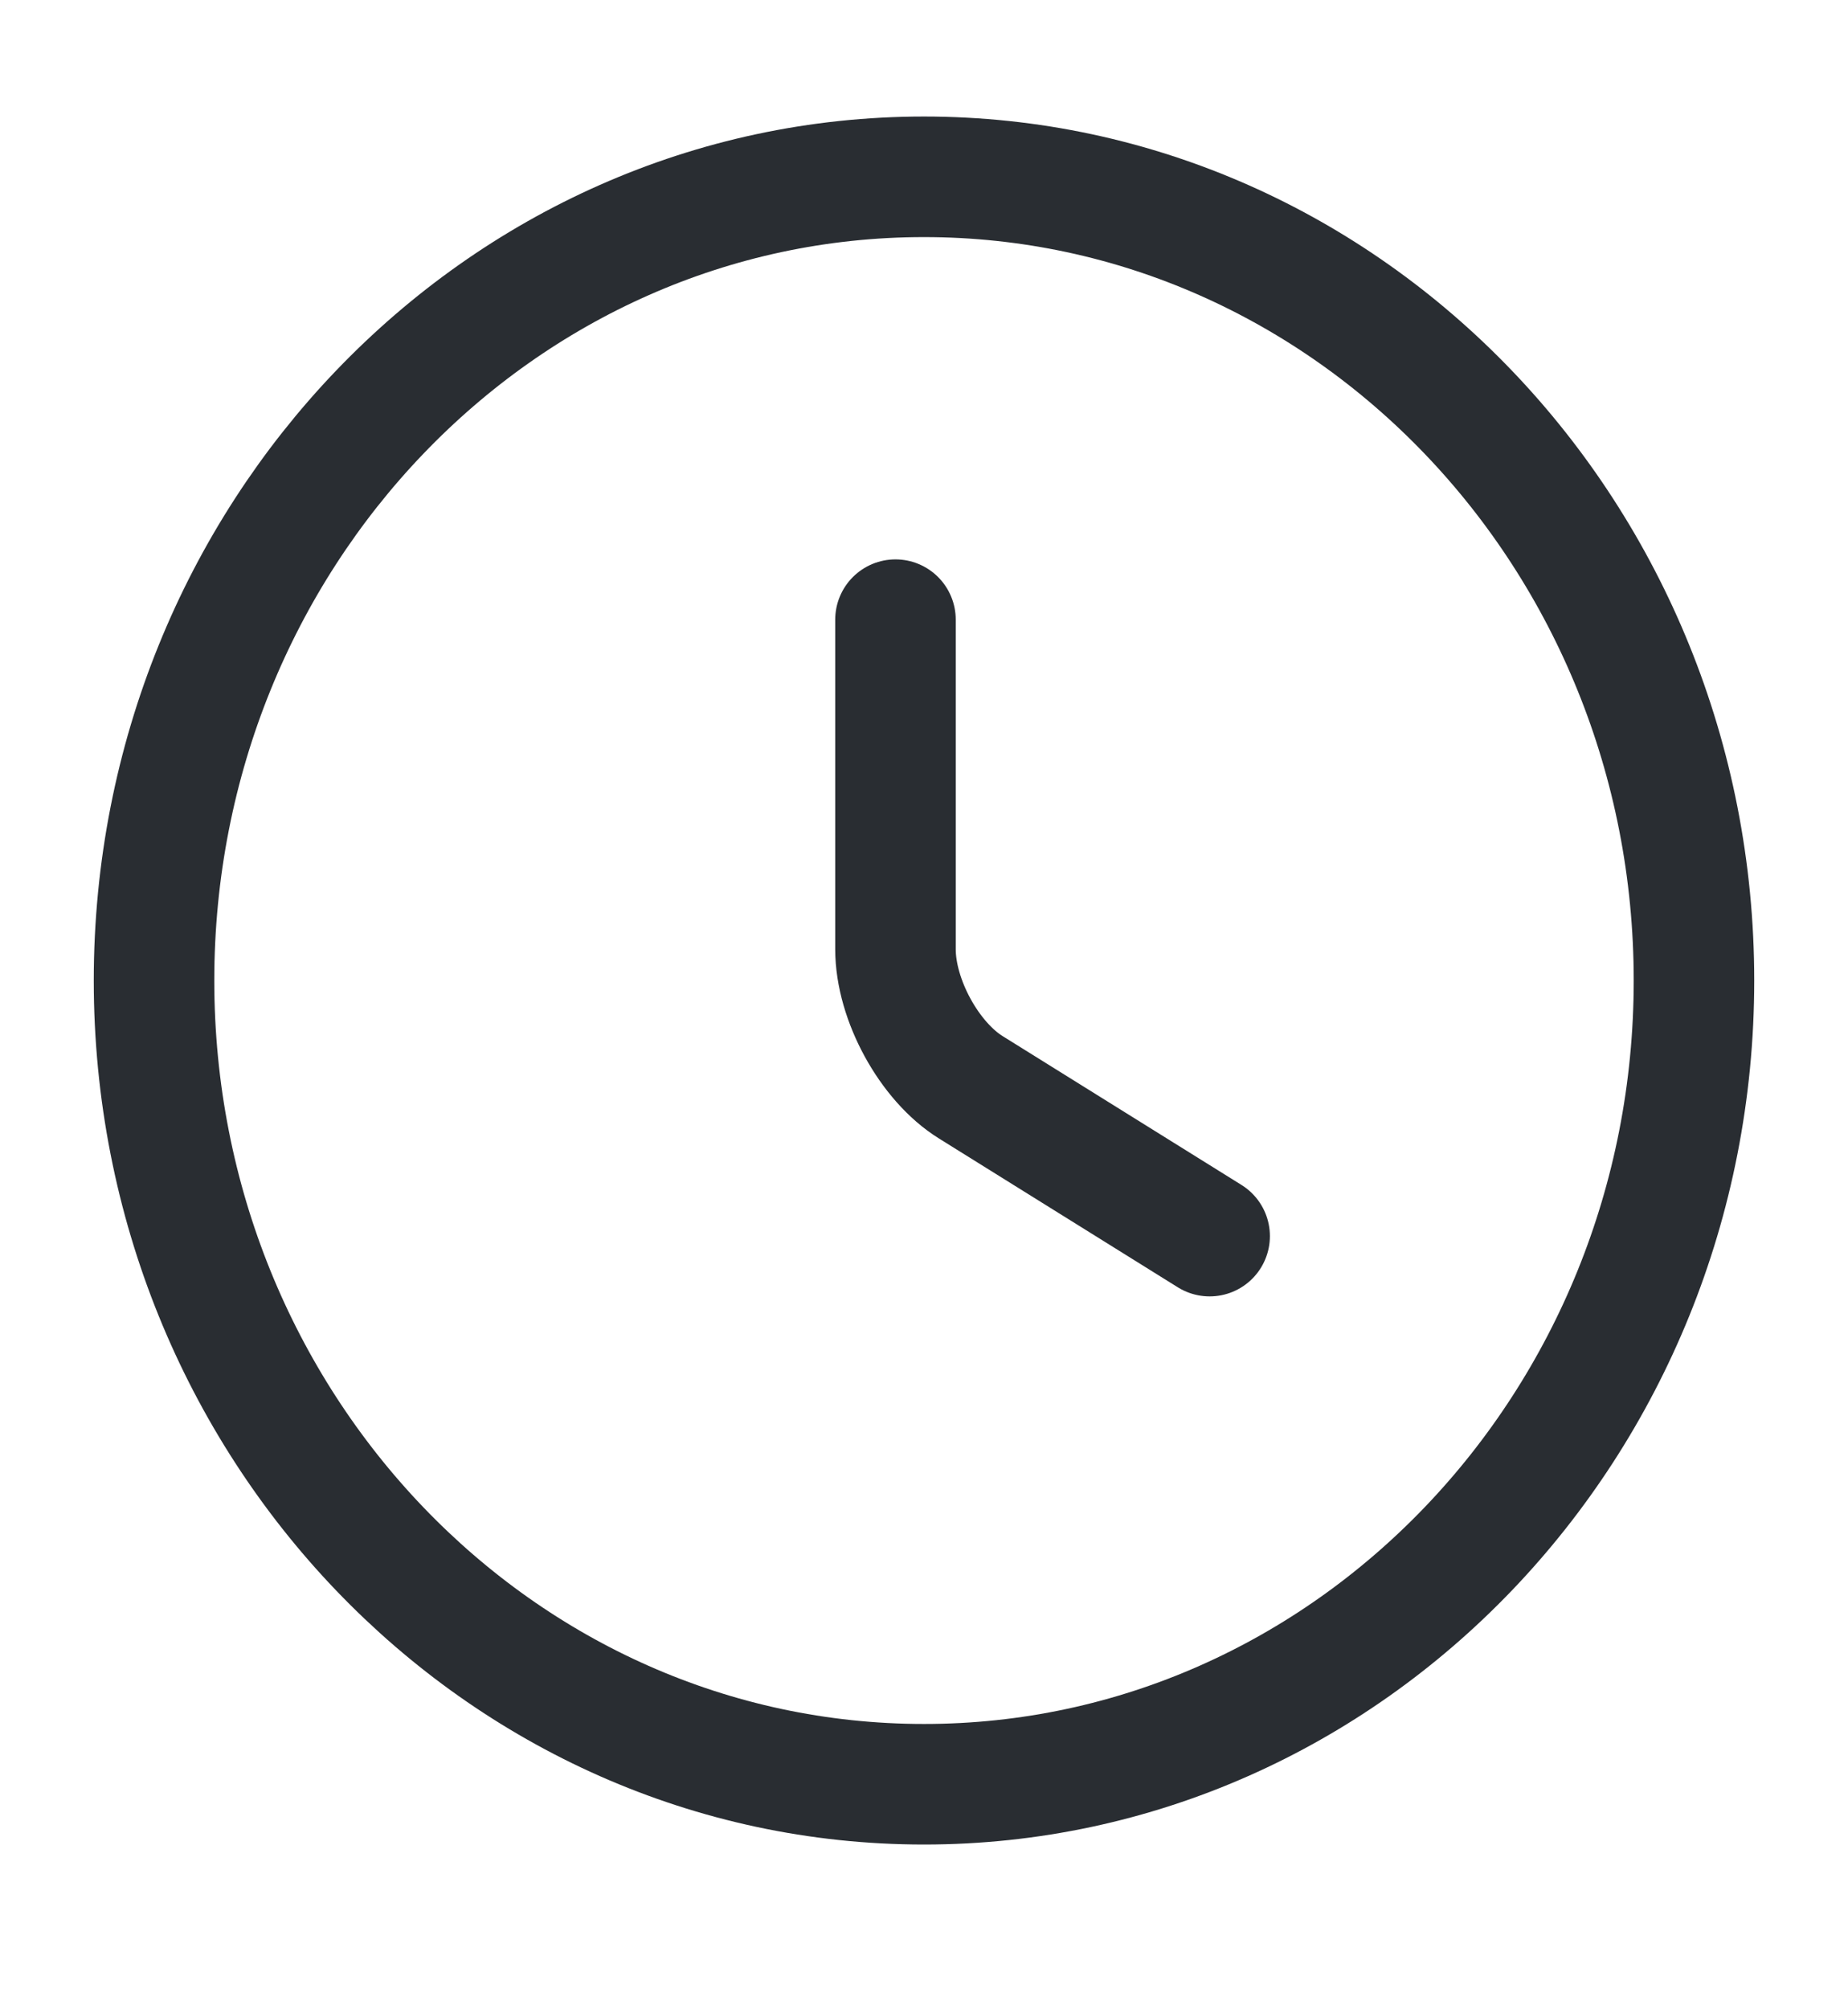 <svg width="23" height="25" viewBox="0 0 23 25" fill="none" xmlns="http://www.w3.org/2000/svg">
<path d="M21.083 12.2C21.083 17.72 16.79 22.2 11.5 22.2C6.21 22.2 1.917 17.72 1.917 12.2C1.917 6.68 6.21 2.2 11.5 2.2C16.79 2.2 21.083 6.68 21.083 12.2Z" stroke="#292D32" stroke-width="1.5" stroke-linecap="round" stroke-linejoin="round"/>
<path d="M15.055 15.38L12.085 13.53C11.567 13.21 11.145 12.44 11.145 11.81V7.71" stroke="#292D32" stroke-width="1.5" stroke-linecap="round" stroke-linejoin="round"/>
</svg>
